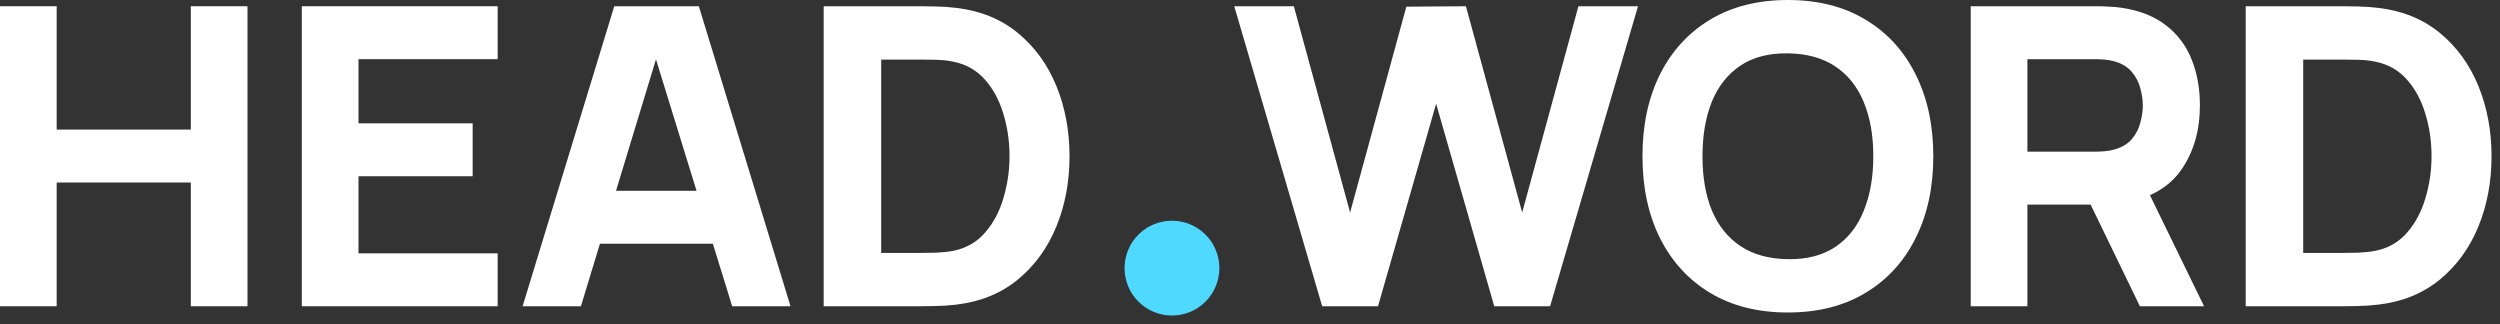 <?xml version="1.0" encoding="UTF-8"?> <svg xmlns="http://www.w3.org/2000/svg" width="270" height="35" viewBox="0 0 270 35" fill="none"><rect x="0" y="0" width="270" height="35" fill="#333333" stroke="none"/><path d="M88.957 33.075V0.675H99.442C99.698 0.675 100.223 0.682 101.018 0.697C101.813 0.712 102.578 0.765 103.313 0.855C105.923 1.17 108.135 2.077 109.95 3.577C111.765 5.077 113.145 6.982 114.09 9.292C115.035 11.602 115.508 14.13 115.508 16.875C115.508 19.62 115.035 22.147 114.09 24.457C113.145 26.767 111.765 28.672 109.95 30.172C108.135 31.672 105.923 32.58 103.313 32.895C102.578 32.985 101.813 33.037 101.018 33.052C100.223 33.067 99.698 33.075 99.442 33.075H88.957ZM95.168 27.315H99.442C99.847 27.315 100.395 27.307 101.085 27.292C101.775 27.262 102.398 27.195 102.953 27.09C104.363 26.805 105.51 26.145 106.395 25.11C107.295 24.075 107.955 22.83 108.375 21.375C108.81 19.92 109.028 18.42 109.028 16.875C109.028 15.255 108.803 13.717 108.353 12.262C107.918 10.807 107.25 9.577 106.35 8.572C105.45 7.567 104.318 6.93 102.953 6.66C102.398 6.54 101.775 6.472 101.085 6.457C100.395 6.442 99.847 6.435 99.442 6.435H95.168V27.315Z" fill="white"></path><path d="M56.44 33.075L66.34 0.675H75.475L85.375 33.075H79.075L70.255 4.5H71.425L62.74 33.075H56.44ZM62.38 26.325V20.61H79.48V26.325H62.38Z" fill="white"></path><path d="M32.597 33.075V0.675H53.747V6.39H38.717V13.32H51.047V19.035H38.717V27.36H53.747V33.075H32.597Z" fill="white"></path><path d="M0 33.075V0.675H6.12V13.995H20.61V0.675H26.73V33.075H20.61V19.71H6.12V33.075H0Z" fill="white"></path><path d="M242.536 33.075V0.675H253.021C253.276 0.675 253.801 0.682 254.596 0.697C255.391 0.712 256.156 0.765 256.891 0.855C259.501 1.17 261.713 2.077 263.528 3.577C265.343 5.077 266.723 6.982 267.668 9.292C268.613 11.602 269.086 14.13 269.086 16.875C269.086 19.62 268.613 22.147 267.668 24.457C266.723 26.767 265.343 28.672 263.528 30.172C261.713 31.672 259.501 32.58 256.891 32.895C256.156 32.985 255.391 33.037 254.596 33.052C253.801 33.067 253.276 33.075 253.021 33.075H242.536ZM248.746 27.315H253.021C253.426 27.315 253.973 27.307 254.663 27.292C255.353 27.262 255.976 27.195 256.531 27.09C257.941 26.805 259.088 26.145 259.973 25.11C260.873 24.075 261.533 22.83 261.953 21.375C262.388 19.92 262.606 18.42 262.606 16.875C262.606 15.255 262.381 13.717 261.931 12.262C261.496 10.807 260.828 9.577 259.928 8.572C259.028 7.567 257.896 6.93 256.531 6.66C255.976 6.54 255.353 6.472 254.663 6.457C253.973 6.442 253.426 6.435 253.021 6.435H248.746V27.315Z" fill="white"></path><path d="M212.839 33.075V0.675H226.519C226.834 0.675 227.254 0.69 227.779 0.72C228.319 0.735 228.799 0.78 229.219 0.855C231.154 1.155 232.737 1.792 233.967 2.767C235.212 3.742 236.127 4.972 236.712 6.457C237.297 7.927 237.589 9.57 237.589 11.385C237.589 14.1 236.914 16.425 235.564 18.36C234.214 20.28 232.099 21.465 229.219 21.915L226.519 22.095H218.959V33.075H212.839ZM231.109 33.075L224.719 19.89L231.019 18.675L238.039 33.075H231.109ZM218.959 16.38H226.249C226.564 16.38 226.909 16.365 227.284 16.335C227.659 16.305 228.004 16.245 228.319 16.155C229.144 15.93 229.782 15.555 230.232 15.03C230.682 14.49 230.989 13.897 231.154 13.252C231.334 12.592 231.424 11.97 231.424 11.385C231.424 10.8 231.334 10.185 231.154 9.54C230.989 8.88 230.682 8.287 230.232 7.762C229.782 7.222 229.144 6.84 228.319 6.615C228.004 6.525 227.659 6.465 227.284 6.435C226.909 6.405 226.564 6.39 226.249 6.39H218.959V16.38Z" fill="white"></path><path d="M193.092 33.75C189.852 33.75 187.055 33.045 184.7 31.635C182.36 30.225 180.552 28.253 179.277 25.718C178.017 23.183 177.387 20.235 177.387 16.875C177.387 13.515 178.017 10.568 179.277 8.033C180.552 5.497 182.36 3.525 184.7 2.115C187.055 0.705 189.852 0 193.092 0C196.332 0 199.122 0.705 201.462 2.115C203.817 3.525 205.625 5.497 206.885 8.033C208.16 10.568 208.797 13.515 208.797 16.875C208.797 20.235 208.16 23.183 206.885 25.718C205.625 28.253 203.817 30.225 201.462 31.635C199.122 33.045 196.332 33.75 193.092 33.75ZM193.092 27.99C195.147 28.02 196.857 27.578 198.222 26.663C199.587 25.747 200.607 24.45 201.282 22.77C201.972 21.09 202.317 19.125 202.317 16.875C202.317 14.625 201.972 12.675 201.282 11.025C200.607 9.375 199.587 8.092 198.222 7.178C196.857 6.263 195.147 5.79 193.092 5.76C191.037 5.73 189.327 6.173 187.962 7.088C186.597 8.002 185.57 9.3 184.88 10.98C184.205 12.66 183.867 14.625 183.867 16.875C183.867 19.125 184.205 21.075 184.88 22.725C185.57 24.375 186.597 25.657 187.962 26.573C189.327 27.488 191.037 27.96 193.092 27.99Z" fill="white"></path><path d="M142.795 33.075L133.3 0.675H139.735L145.81 22.95L151.885 0.72L158.32 0.675L164.395 22.95L170.47 0.675H176.905L167.41 33.075H161.38L155.102 11.205L148.825 33.075H142.795Z" fill="white"></path><circle cx="126.572" cy="28.957" r="5.12" fill="#50D9FF"></circle></svg> 